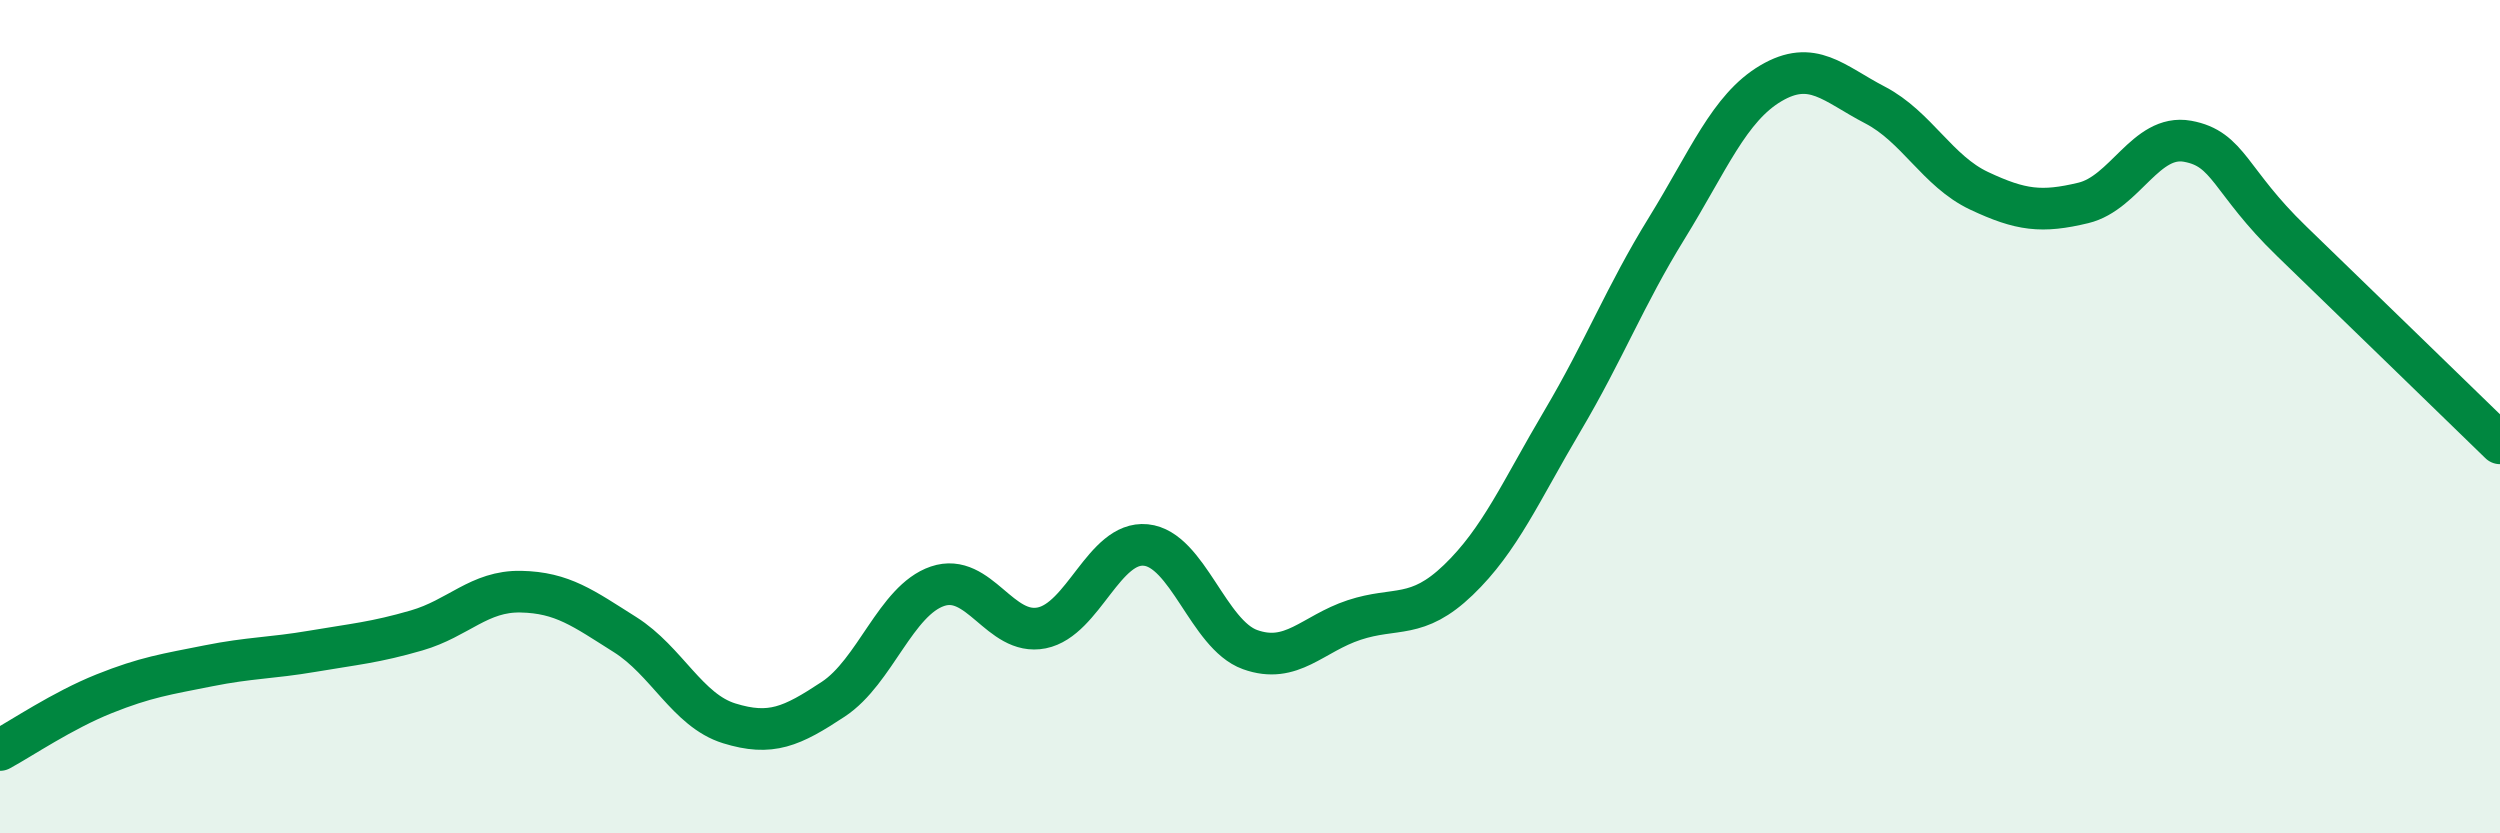 
    <svg width="60" height="20" viewBox="0 0 60 20" xmlns="http://www.w3.org/2000/svg">
      <path
        d="M 0,18 C 0.5,17.73 1.5,17.05 2.5,16.65 C 3.5,16.25 4,16.18 5,15.98 C 6,15.78 6.5,15.8 7.5,15.63 C 8.5,15.46 9,15.42 10,15.13 C 11,14.84 11.5,14.18 12.5,14.2 C 13.5,14.22 14,14.6 15,15.23 C 16,15.86 16.5,17.05 17.5,17.36 C 18.5,17.67 19,17.44 20,16.78 C 21,16.12 21.5,14.41 22.5,14.07 C 23.5,13.73 24,15.27 25,15.07 C 26,14.87 26.5,12.98 27.5,13.08 C 28.5,13.18 29,15.23 30,15.59 C 31,15.95 31.5,15.21 32.5,14.88 C 33.5,14.55 34,14.88 35,13.92 C 36,12.96 36.5,11.79 37.5,10.1 C 38.5,8.41 39,7.1 40,5.48 C 41,3.86 41.5,2.59 42.5,2 C 43.5,1.41 44,2 45,2.52 C 46,3.04 46.5,4.11 47.5,4.58 C 48.5,5.05 49,5.11 50,4.87 C 51,4.63 51.5,3.21 52.5,3.39 C 53.5,3.57 53.5,4.34 55,5.79 C 56.5,7.24 59,9.67 60,10.64L60 20L0 20Z"
        fill="#008740"
        opacity="0.1"
        stroke-linecap="round"
        stroke-linejoin="round"
      />
      <path
        d="M 0,18 C 0.5,17.73 1.5,17.05 2.5,16.65 C 3.5,16.25 4,16.18 5,15.98 C 6,15.78 6.5,15.8 7.5,15.63 C 8.5,15.46 9,15.42 10,15.13 C 11,14.84 11.5,14.18 12.5,14.2 C 13.5,14.22 14,14.6 15,15.23 C 16,15.86 16.5,17.05 17.5,17.36 C 18.5,17.67 19,17.44 20,16.78 C 21,16.12 21.5,14.41 22.5,14.07 C 23.5,13.73 24,15.27 25,15.07 C 26,14.87 26.5,12.98 27.5,13.08 C 28.5,13.18 29,15.23 30,15.59 C 31,15.95 31.5,15.21 32.5,14.88 C 33.5,14.55 34,14.88 35,13.92 C 36,12.96 36.5,11.79 37.5,10.1 C 38.5,8.41 39,7.1 40,5.48 C 41,3.86 41.5,2.59 42.5,2 C 43.5,1.41 44,2 45,2.52 C 46,3.04 46.5,4.11 47.5,4.58 C 48.5,5.05 49,5.11 50,4.87 C 51,4.63 51.5,3.21 52.5,3.39 C 53.5,3.57 53.5,4.34 55,5.79 C 56.5,7.24 59,9.67 60,10.64"
        stroke="#008740"
        stroke-width="1"
        fill="none"
        stroke-linecap="round"
        stroke-linejoin="round"
      />
    </svg>
  